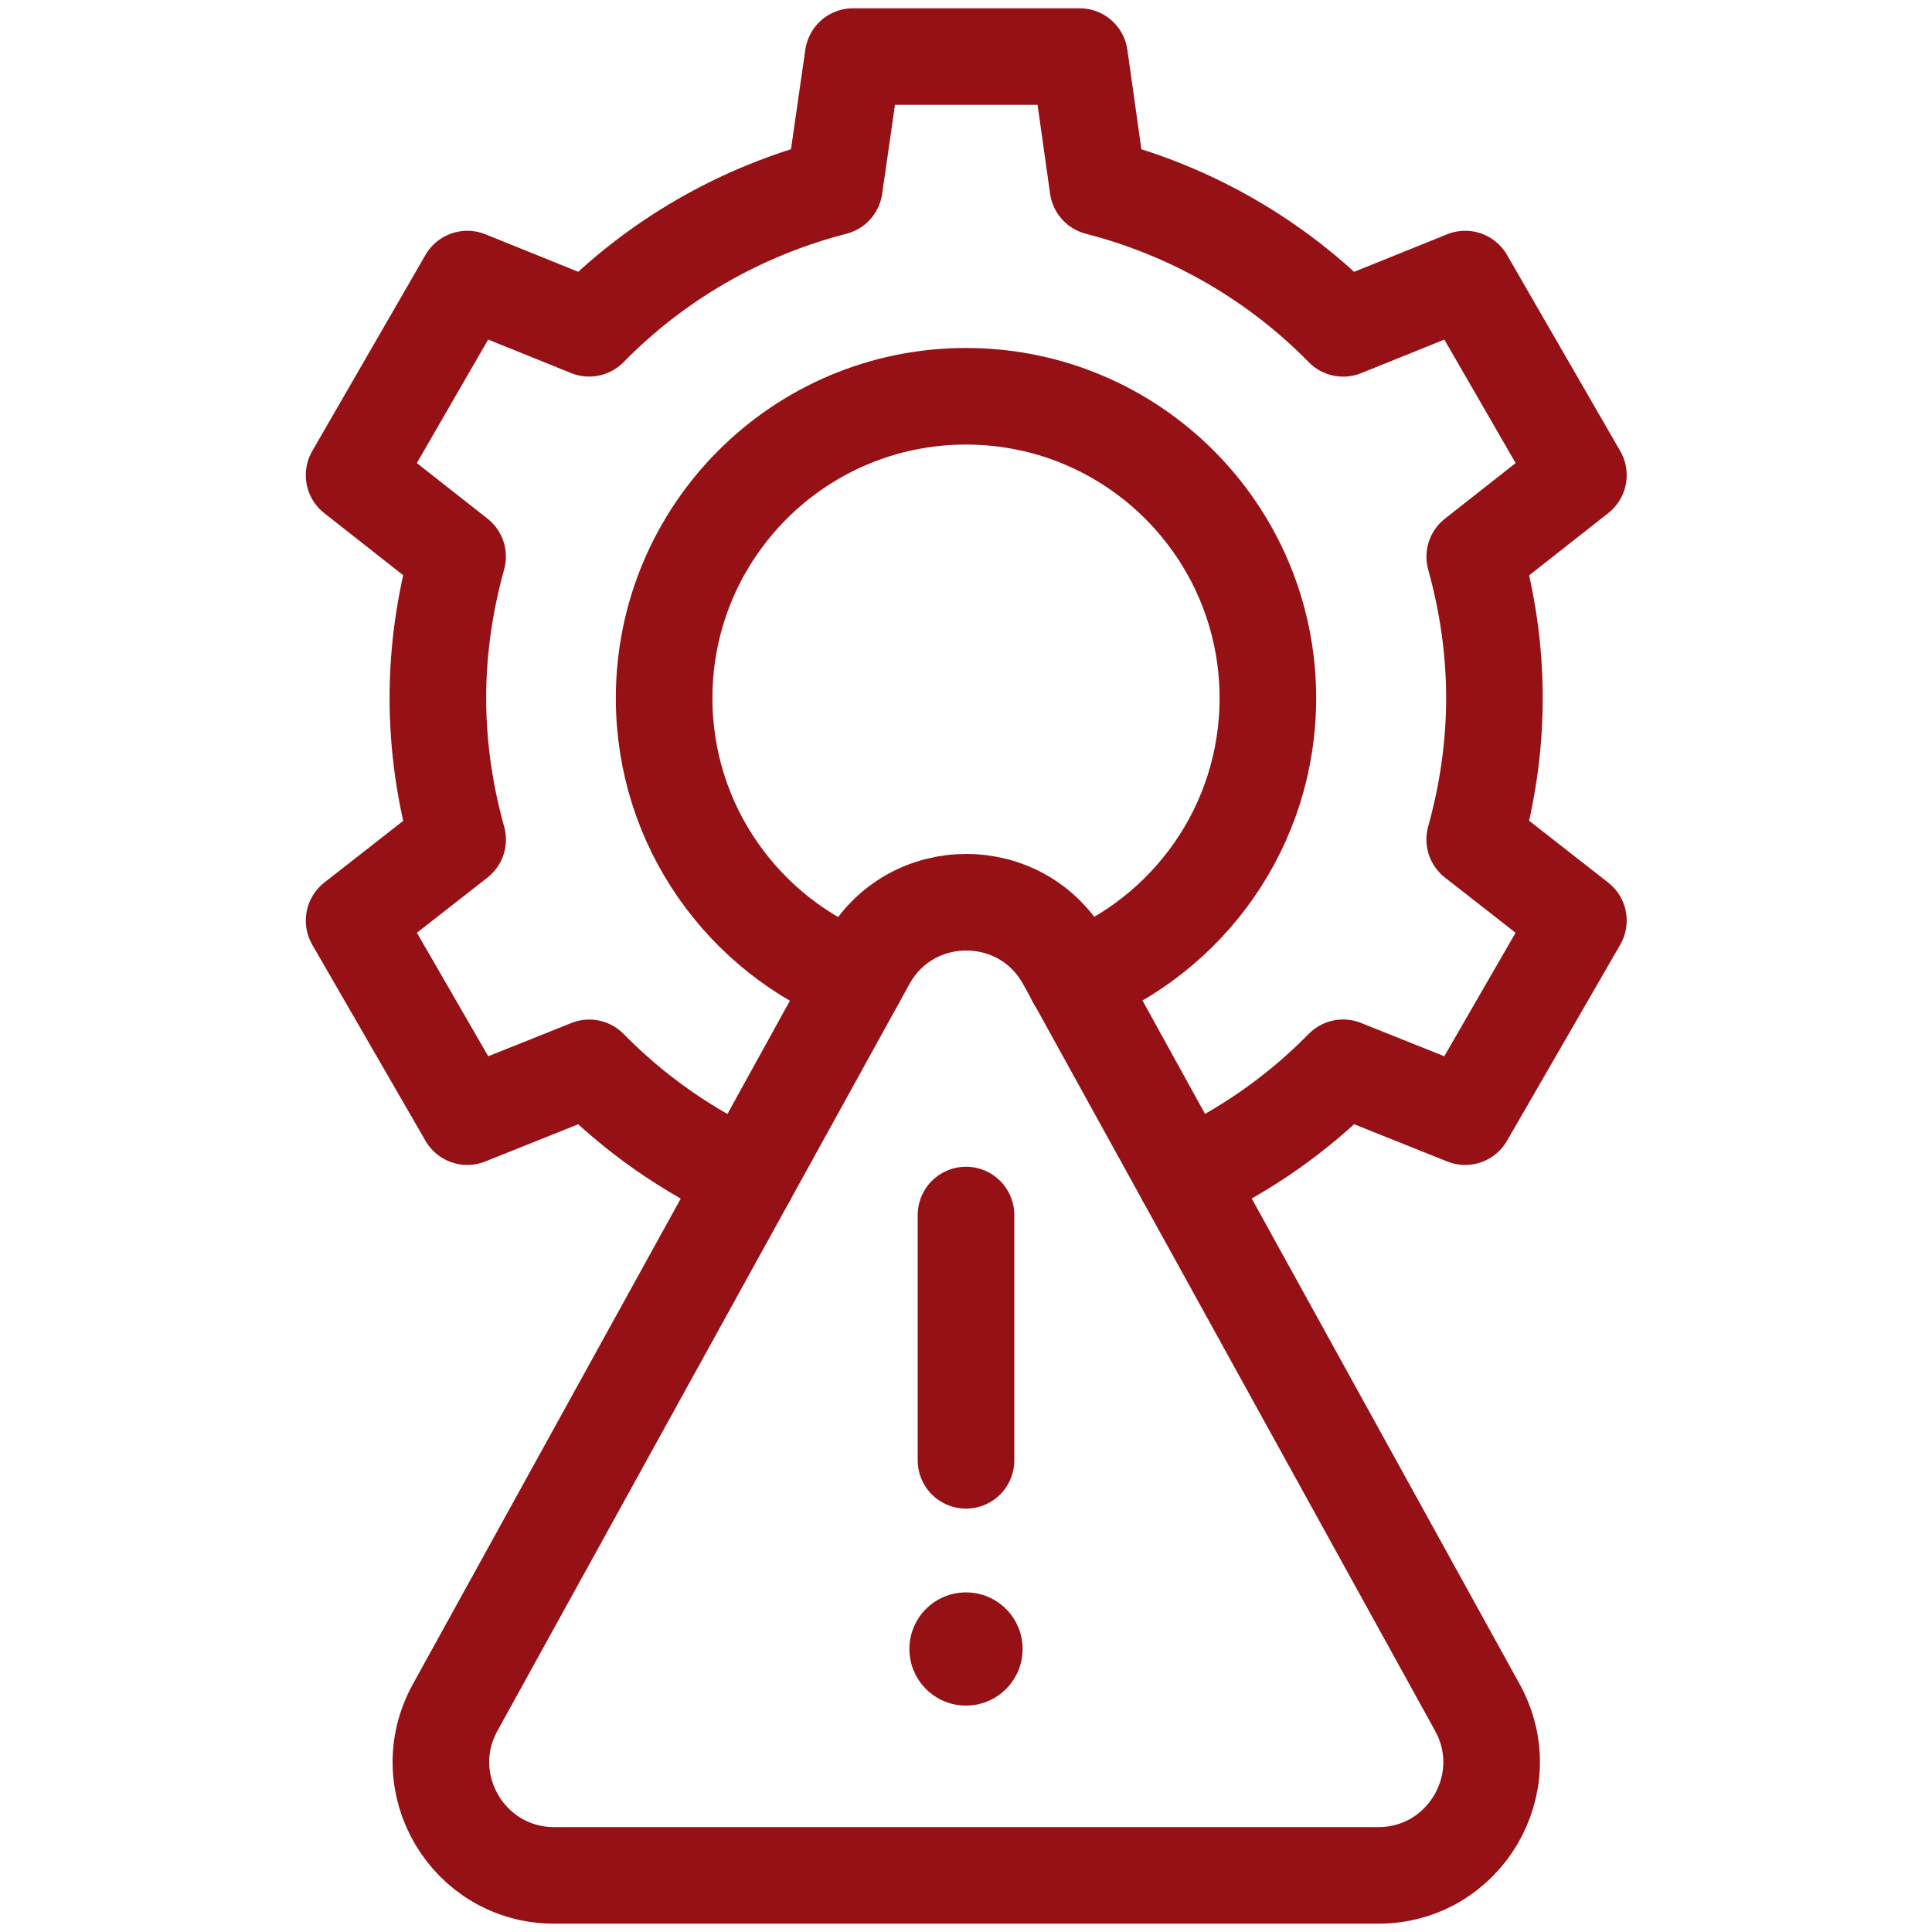 <svg width="100" height="100" viewBox="0 0 100 100" fill="none" xmlns="http://www.w3.org/2000/svg">
<g clip-path="url(#clip0_518_170)">
<g clip-path="url(#clip1_518_170)">
<mask id="mask0_518_170" style="mask-type:luminance" maskUnits="userSpaceOnUse" x="0" y="0" width="100" height="100">
<path d="M0 0H100V100H0V0Z" fill="white"/>
</mask>
<g mask="url(#mask0_518_170)">
<path d="M55.144 49.728L76.469 88.38C78.624 92.285 75.799 97.07 71.338 97.07H28.688C24.228 97.07 21.403 92.285 23.558 88.38L44.883 49.728C47.111 45.69 52.916 45.69 55.144 49.728Z" stroke="#961116" stroke-width="5" stroke-miterlimit="10" stroke-linecap="round" stroke-linejoin="round"/>
<path d="M55.668 50.696C61.494 48.426 65.625 42.765 65.625 36.136C65.625 27.506 58.63 20.511 50 20.511C41.371 20.511 34.375 27.506 34.375 36.136C34.375 42.768 38.51 48.431 44.34 50.699" stroke="#961116" stroke-width="5" stroke-miterlimit="10" stroke-linecap="round" stroke-linejoin="round"/>
<path d="M61.354 60.983C64.422 59.587 67.189 57.646 69.52 55.269L75.838 57.797L81.697 47.649L76.33 43.452C76.978 41.118 77.352 38.67 77.352 36.13C77.352 33.592 76.979 31.146 76.332 28.814L81.697 24.594L75.838 14.445L69.523 16.994C66.092 13.494 61.723 10.938 56.828 9.678L55.877 2.927H44.158L43.186 9.679C38.293 10.938 33.925 13.493 30.495 16.991L24.188 14.445L18.328 24.594L23.685 28.808C23.037 31.142 22.664 33.59 22.664 36.13C22.664 38.672 23.038 41.123 23.687 43.458L18.328 47.649L24.188 57.797L30.498 55.272C32.831 57.65 35.599 59.591 38.669 60.986" stroke="#961116" stroke-width="5" stroke-miterlimit="10" stroke-linecap="round" stroke-linejoin="round"/>
<path d="M52.93 85.352C52.93 86.969 51.618 88.281 50 88.281C48.382 88.281 47.07 86.969 47.07 85.352C47.07 83.733 48.382 82.422 50 82.422C51.618 82.422 52.93 83.733 52.93 85.352Z" fill="#961116"/>
<path d="M50 75.586V62.891" stroke="#961116" stroke-width="5" stroke-miterlimit="10" stroke-linecap="round" stroke-linejoin="round"/>
</g>
</g>
</g>
<defs>
<clipPath id="clip0_518_170">
<rect width="100" height="100" fill="white"/>
</clipPath>
<clipPath id="clip1_518_170">
<rect width="100" height="100" fill="white"/>
</clipPath>
</defs>
</svg>
